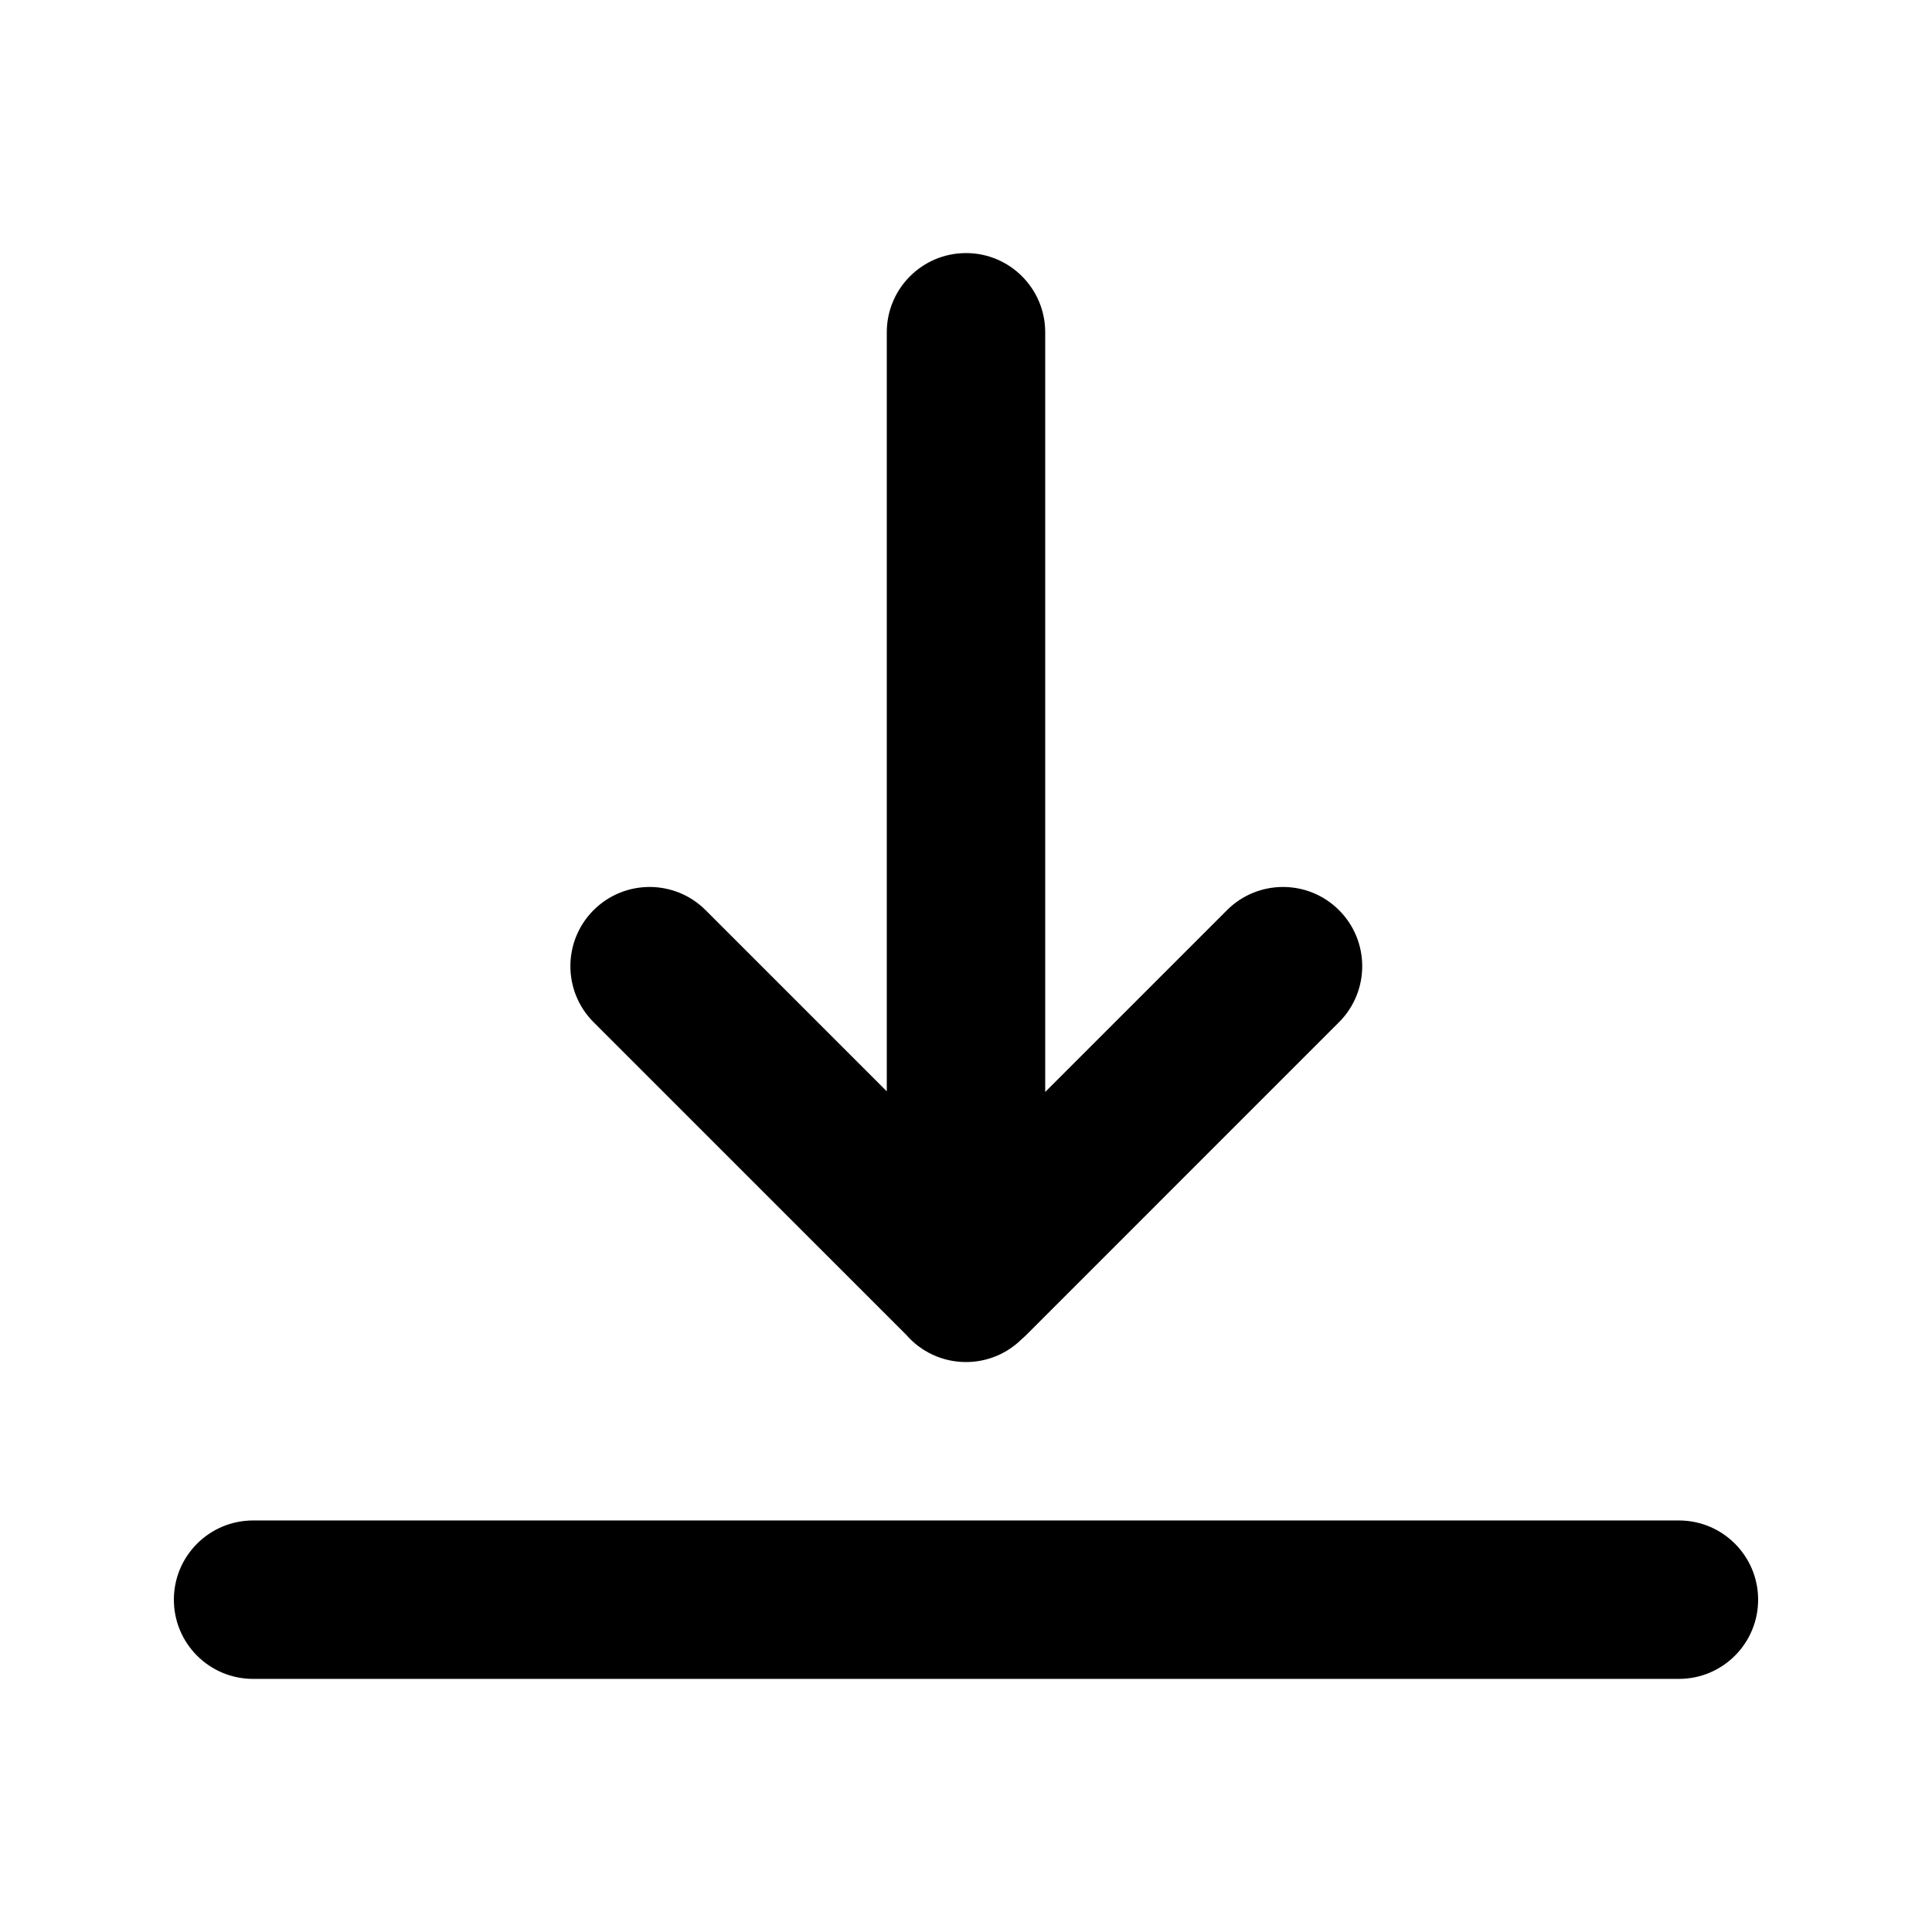<?xml version="1.0" encoding="UTF-8"?>
<!-- Uploaded to: SVG Repo, www.svgrepo.com, Generator: SVG Repo Mixer Tools -->
<svg fill="#000000" width="800px" height="800px" version="1.1" viewBox="144 144 512 512" xmlns="http://www.w3.org/2000/svg">
 <g>
  <path d="m400 211.07c-11.594 0-20.992 9.398-20.992 20.992v201.15l-48.016-48.012c-8.195-8.195-21.488-8.195-29.688 0-8.195 8.199-8.195 21.488 0 29.688l82.855 82.852c3.848 4.422 9.52 7.215 15.84 7.215 5.754 0 10.965-2.312 14.758-6.062 0.422-0.359 0.832-0.738 1.234-1.137l82.863-82.867c8.199-8.199 8.199-21.488 0-29.688-8.199-8.195-21.488-8.195-29.688 0l-48.176 48.176v-201.32c0-11.594-9.398-20.992-20.992-20.992z"/>
  <path d="m211.07 546.94c-11.594 0-20.992 9.398-20.992 20.992s9.398 20.992 20.992 20.992h377.86c11.594 0 20.992-9.398 20.992-20.992s-9.398-20.992-20.992-20.992z"/>
 </g>
</svg>